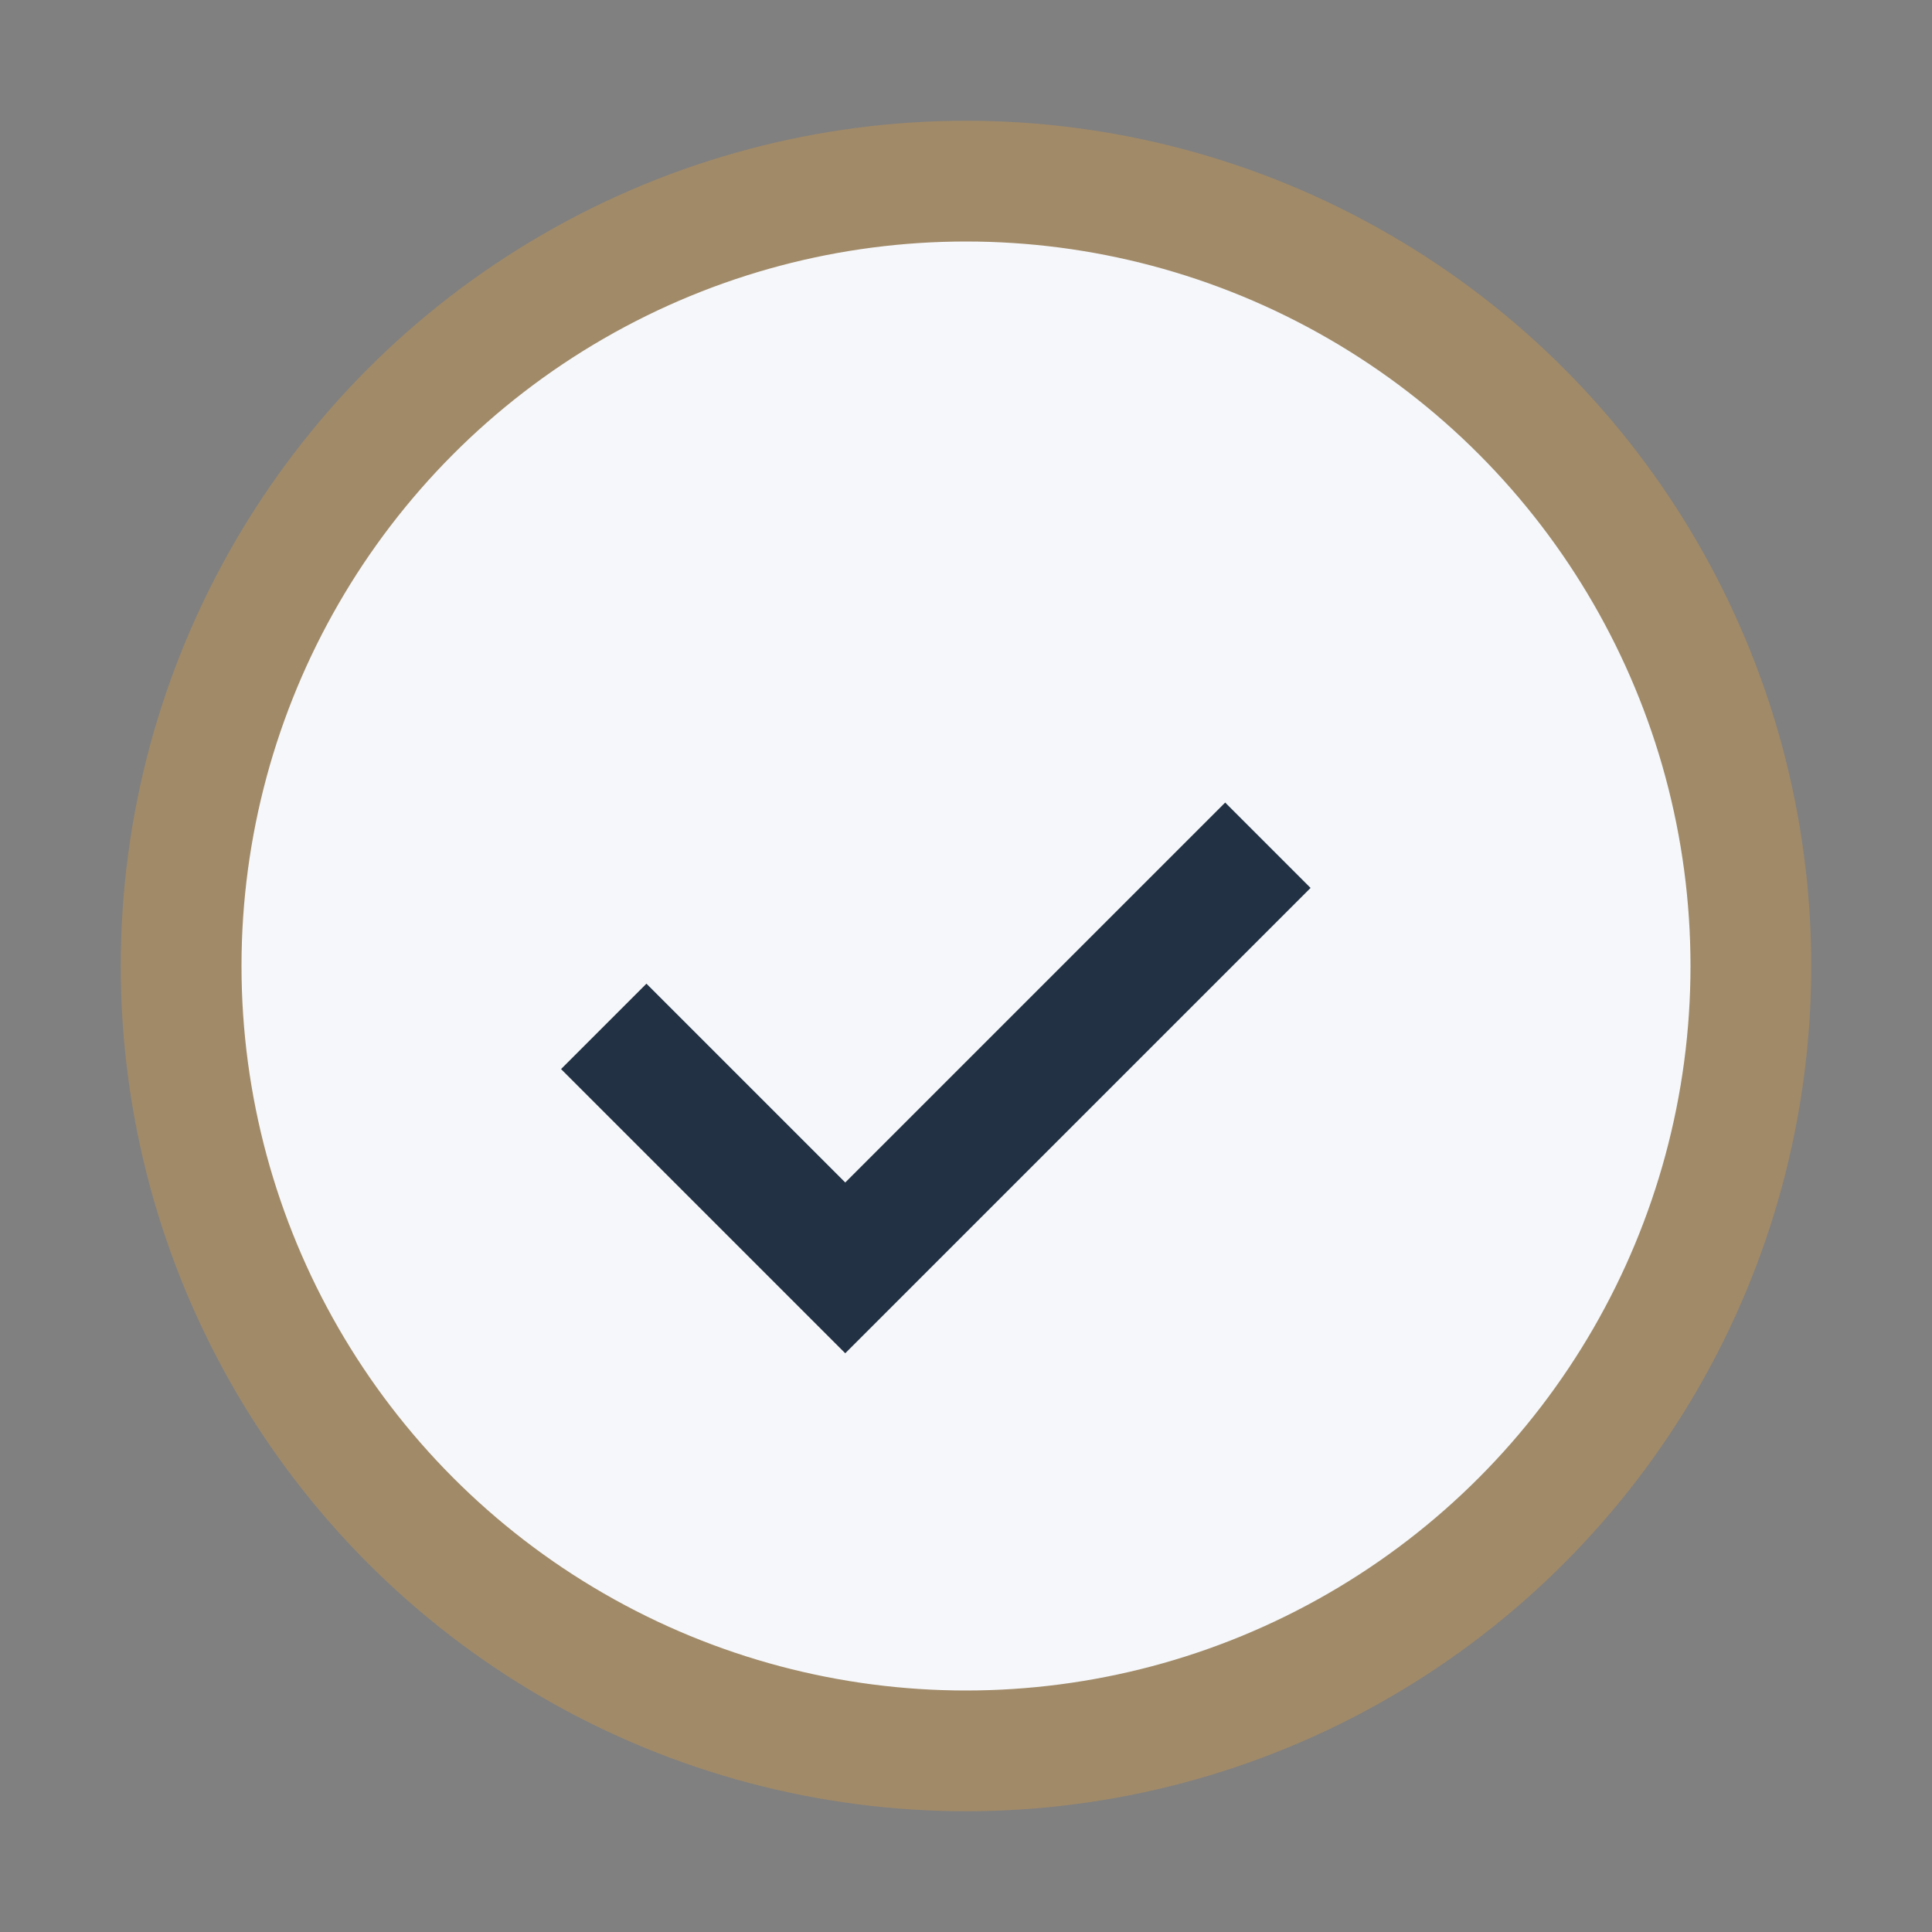 <?xml version="1.0" encoding="UTF-8"?>
<svg xmlns="http://www.w3.org/2000/svg" width="32" height="32" viewBox="0 0 32 32"><rect x="0" y="0" width="32" height="32" fill="#808080" stroke="none"/><circle cx="16" cy="16" r="13" fill="#F5F7FA" stroke="#A18A68" stroke-width="2"/><path d="M10 17l4 4 7-7" stroke="#223144" stroke-width="2" fill="none"/></svg>